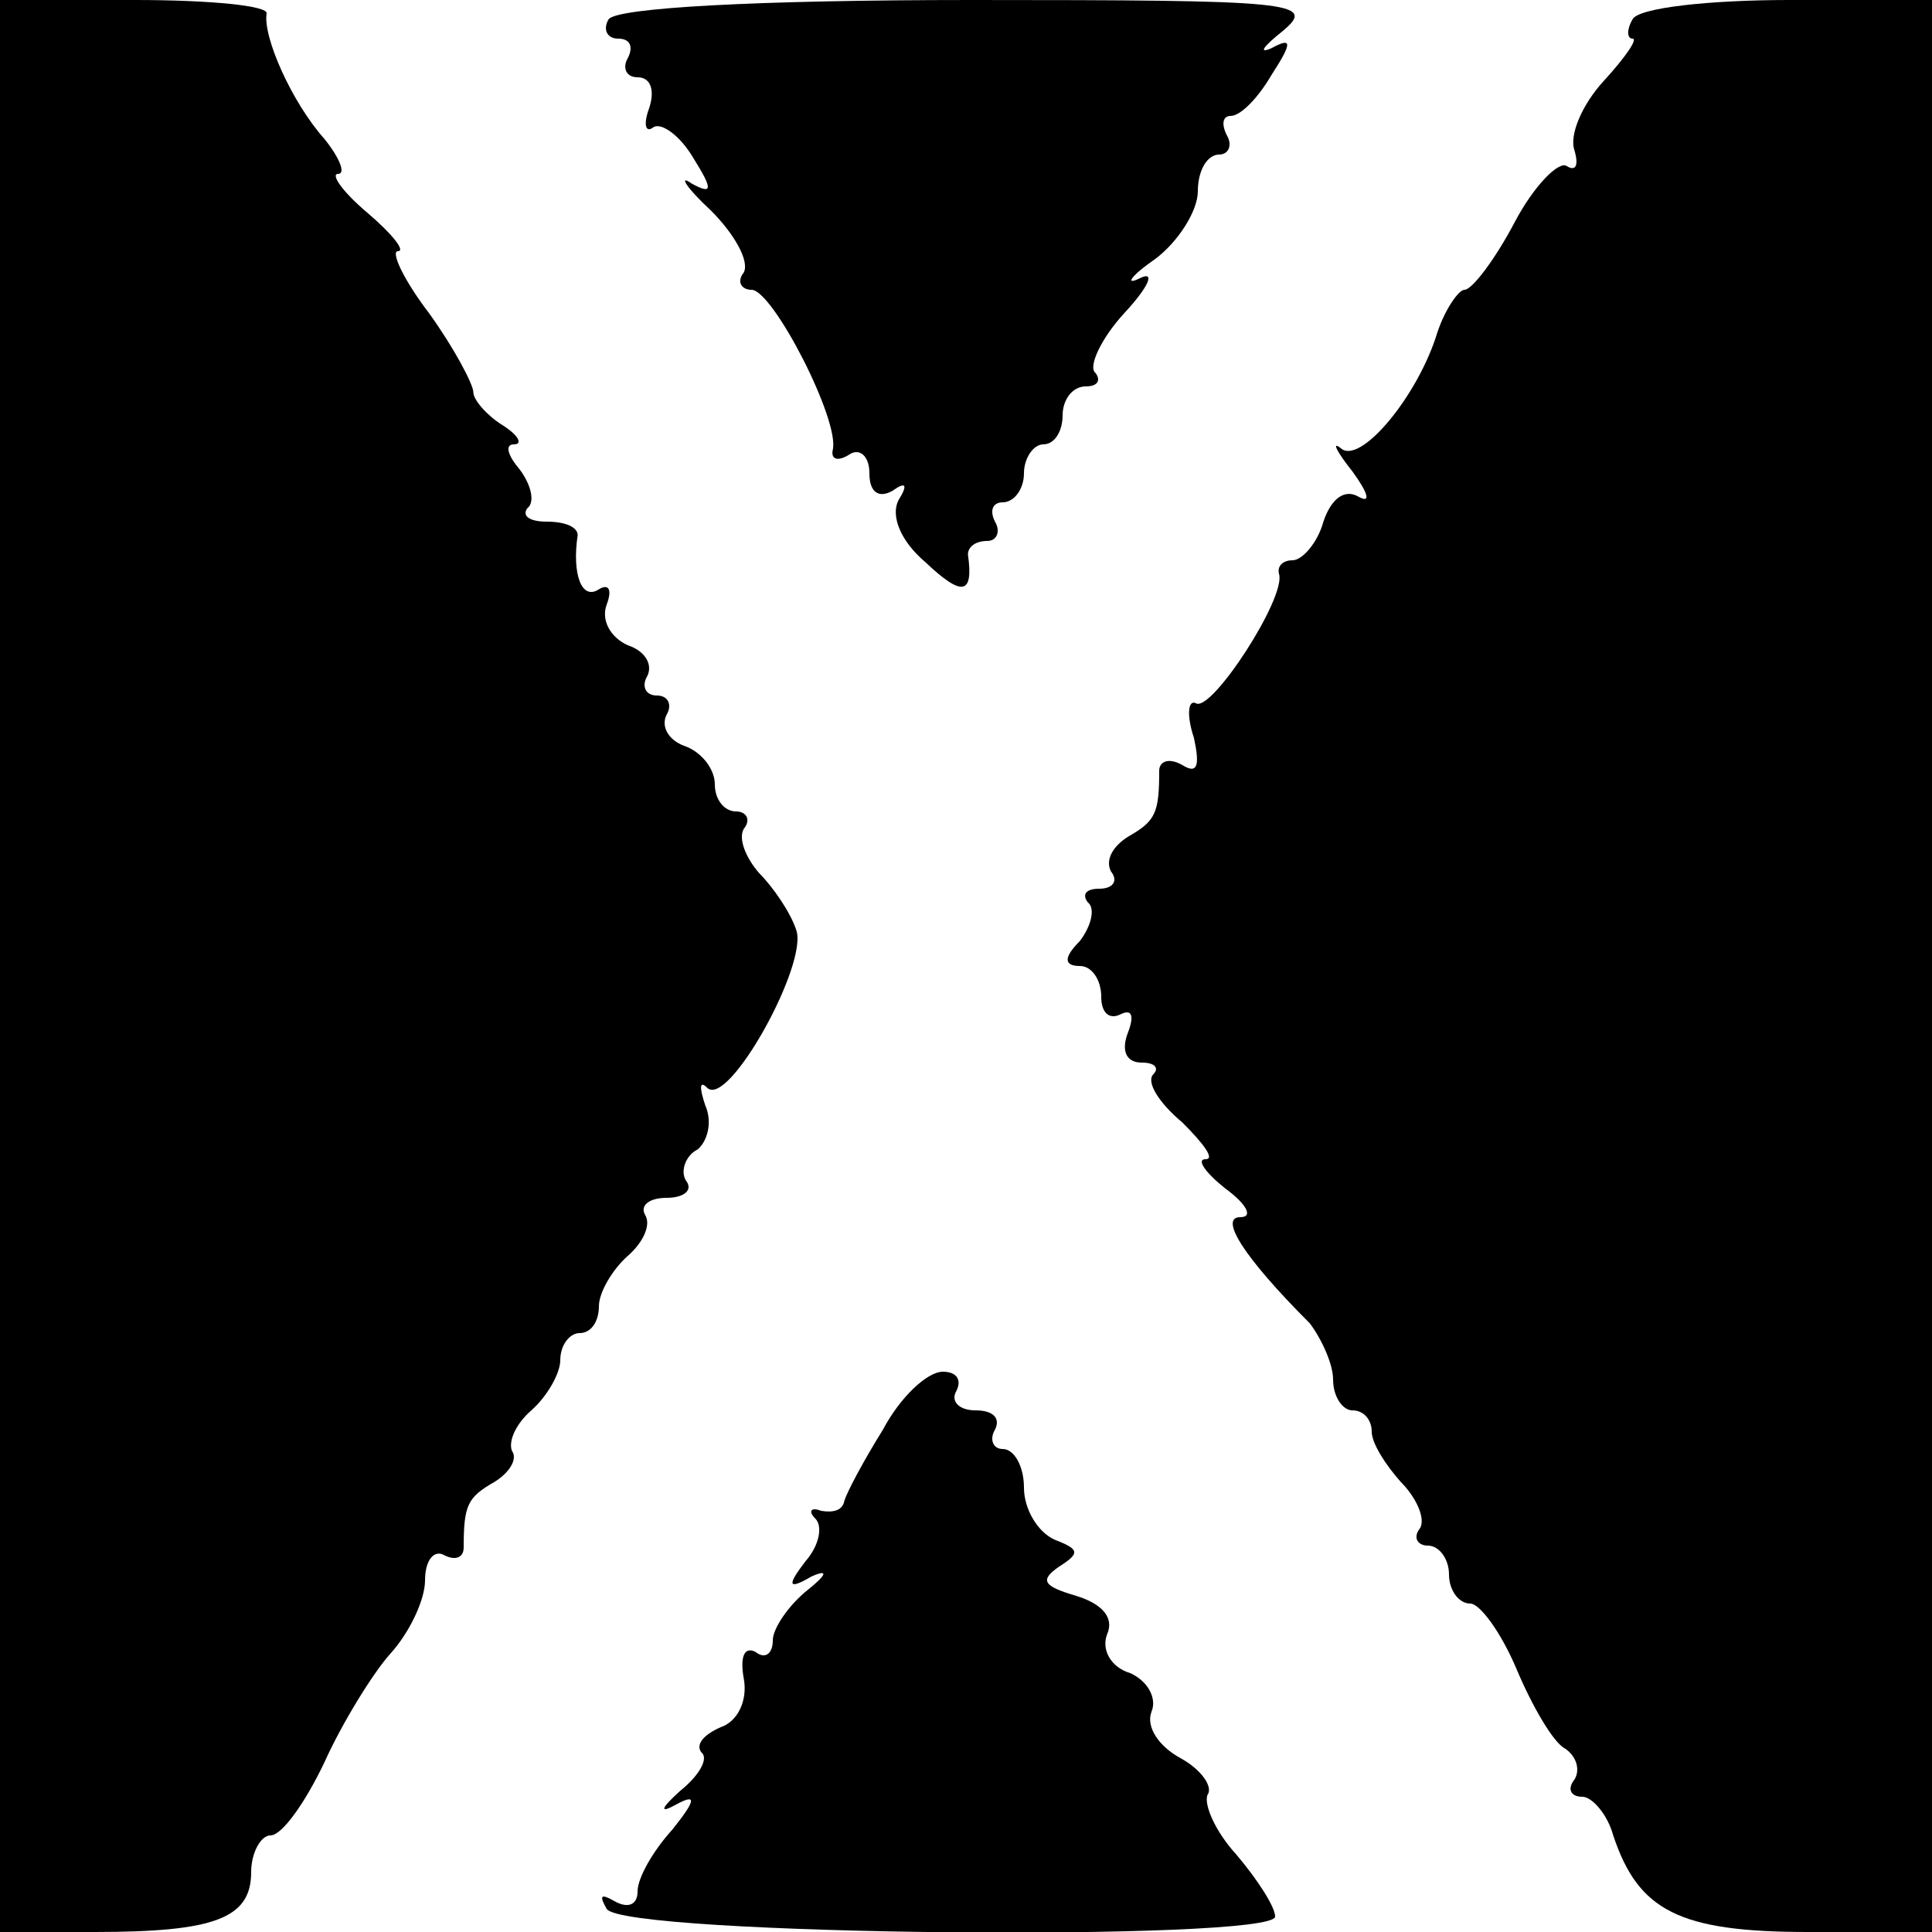 <?xml version="1.0" standalone="no"?>
<!DOCTYPE svg PUBLIC "-//W3C//DTD SVG 20010904//EN"
 "http://www.w3.org/TR/2001/REC-SVG-20010904/DTD/svg10.dtd">
<svg version="1.0" xmlns="http://www.w3.org/2000/svg"
 width="100pt" height="100pt" viewBox="0 0 100 100"
 preserveAspectRatio="xMidYMid meet">
<g transform="translate(0,100) scale(0.1,-0.1)"
fill="#000000" stroke="none">
<path d="M0 500 l0 -500 49 0 c62 0 81 7 81 31 0 10 5 19 10 19 6 0 18 17 28
38 9 20 25 46 34 56 10 11 18 28 18 38 0 11 5 16 10 13 6 -3 10 -1 10 4 0 22
2 26 16 34 8 5 12 12 9 16 -2 5 2 14 10 21 8 7 15 19 15 26 0 8 5 14 10 14 6
0 10 6 10 14 0 7 7 19 15 26 8 7 12 16 9 21 -3 5 2 9 11 9 9 0 14 4 10 9 -3 5
0 13 6 16 5 4 8 14 4 23 -3 9 -3 13 1 9 11 -11 53 65 46 82 -3 9 -12 22 -19
29 -7 8 -11 18 -8 23 4 5 1 9 -4 9 -6 0 -11 6 -11 14 0 8 -7 17 -16 20 -8 3
-12 10 -9 16 3 5 1 10 -5 10 -6 0 -8 5 -5 10 3 6 -1 13 -10 16 -9 4 -14 13
-11 21 3 8 1 11 -4 8 -9 -6 -14 8 -11 28 0 4 -6 7 -16 7 -9 0 -13 3 -10 7 4 3
2 12 -4 20 -6 7 -8 13 -3 13 5 0 2 5 -6 10 -8 5 -15 13 -15 17 0 4 -10 23 -23
41 -13 17 -20 32 -16 32 4 0 -3 9 -16 20 -13 11 -19 20 -15 20 4 0 1 8 -7 18
-17 19 -32 53 -30 65 1 4 -29 7 -68 7 l-70 0 0 -500z"/>
<path d="M315 990 c-3 -5 -1 -10 5 -10 6 0 8 -4 5 -10 -3 -5 -1 -10 5 -10 7 0
9 -7 6 -16 -3 -8 -2 -13 2 -10 4 3 14 -4 21 -16 10 -16 10 -19 -1 -13 -7 5 -3
-2 10 -14 12 -12 20 -26 17 -32 -4 -5 -1 -9 4 -9 11 0 46 -68 42 -83 -1 -5 3
-6 9 -2 5 3 10 -1 10 -10 0 -10 5 -13 12 -9 7 5 8 3 3 -5 -4 -8 1 -21 14 -32
19 -18 25 -17 22 4 0 4 4 7 10 7 5 0 7 5 4 10 -3 6 -1 10 4 10 6 0 11 7 11 15
0 8 5 15 10 15 6 0 10 7 10 15 0 8 5 15 12 15 6 0 8 3 5 7 -4 3 3 18 15 31 13
14 16 22 8 18 -8 -4 -5 1 8 10 12 9 22 25 22 35 0 11 5 19 11 19 5 0 7 5 4 10
-3 6 -2 10 2 10 5 0 14 9 21 21 11 17 11 20 0 14 -7 -3 -4 1 6 9 18 15 5 16
-161 16 -111 0 -184 -4 -188 -10z"/>
<path d="M845 990 c-3 -5 -3 -10 0 -10 3 0 -4 -10 -15 -22 -11 -12 -18 -28
-15 -36 2 -7 1 -11 -4 -8 -4 3 -17 -10 -27 -29 -10 -19 -22 -35 -26 -35 -3 0
-10 -10 -14 -22 -10 -33 -40 -69 -50 -60 -5 4 -2 -2 6 -12 8 -11 10 -17 3 -13
-7 4 -14 -1 -18 -13 -3 -11 -11 -20 -16 -20 -5 0 -8 -3 -7 -7 4 -12 -35 -72
-43 -67 -4 2 -5 -6 -1 -18 3 -14 2 -19 -6 -14 -7 4 -12 2 -12 -3 0 -22 -2 -26
-16 -34 -8 -5 -12 -12 -9 -18 4 -5 1 -9 -6 -9 -7 0 -9 -3 -6 -7 4 -3 2 -12 -4
-20 -9 -9 -8 -13 0 -13 6 0 11 -7 11 -16 0 -8 4 -12 10 -9 6 3 7 -1 4 -9 -4
-10 -1 -16 7 -16 7 0 9 -3 6 -6 -4 -4 3 -15 15 -25 11 -11 17 -19 12 -19 -5 0
0 -7 10 -15 11 -8 15 -15 8 -15 -11 0 1 -20 36 -55 6 -8 12 -21 12 -29 0 -9 5
-16 10 -16 6 0 10 -5 10 -11 0 -6 7 -17 15 -26 8 -8 13 -19 10 -24 -4 -5 -1
-9 4 -9 6 0 11 -7 11 -15 0 -8 5 -15 11 -15 5 0 16 -15 24 -34 8 -19 19 -38
25 -41 6 -4 8 -11 5 -16 -4 -5 -2 -9 4 -9 5 0 13 -9 16 -20 13 -39 34 -50 101
-50 l64 0 0 500 0 500 -74 0 c-41 0 -78 -4 -81 -10z"/>
<path d="M457 260 c-10 -16 -19 -33 -20 -37 -1 -5 -6 -6 -12 -5 -5 2 -7 0 -3
-4 4 -4 2 -14 -5 -22 -10 -13 -9 -15 3 -8 9 4 8 1 -2 -7 -10 -8 -18 -20 -18
-26 0 -7 -4 -10 -9 -6 -6 3 -8 -3 -6 -14 2 -11 -3 -22 -12 -25 -9 -4 -13 -9
-10 -13 4 -3 -1 -12 -11 -20 -10 -9 -11 -12 -2 -7 11 6 10 2 -2 -13 -10 -11
-18 -25 -18 -32 0 -7 -5 -9 -12 -5 -7 4 -8 3 -4 -4 8 -14 346 -17 346 -4 0 5
-9 19 -20 32 -11 12 -17 26 -15 31 3 4 -3 13 -14 19 -11 6 -18 16 -15 24 3 7
-2 16 -11 20 -10 3 -15 12 -12 20 4 9 -3 16 -16 20 -17 5 -19 8 -9 15 11 7 11
9 -2 14 -9 4 -16 16 -16 27 0 11 -5 20 -11 20 -5 0 -7 5 -4 10 3 6 -1 10 -10
10 -9 0 -13 5 -10 10 3 6 0 10 -7 10 -8 0 -22 -13 -31 -30z"/>
</g>
</svg>
